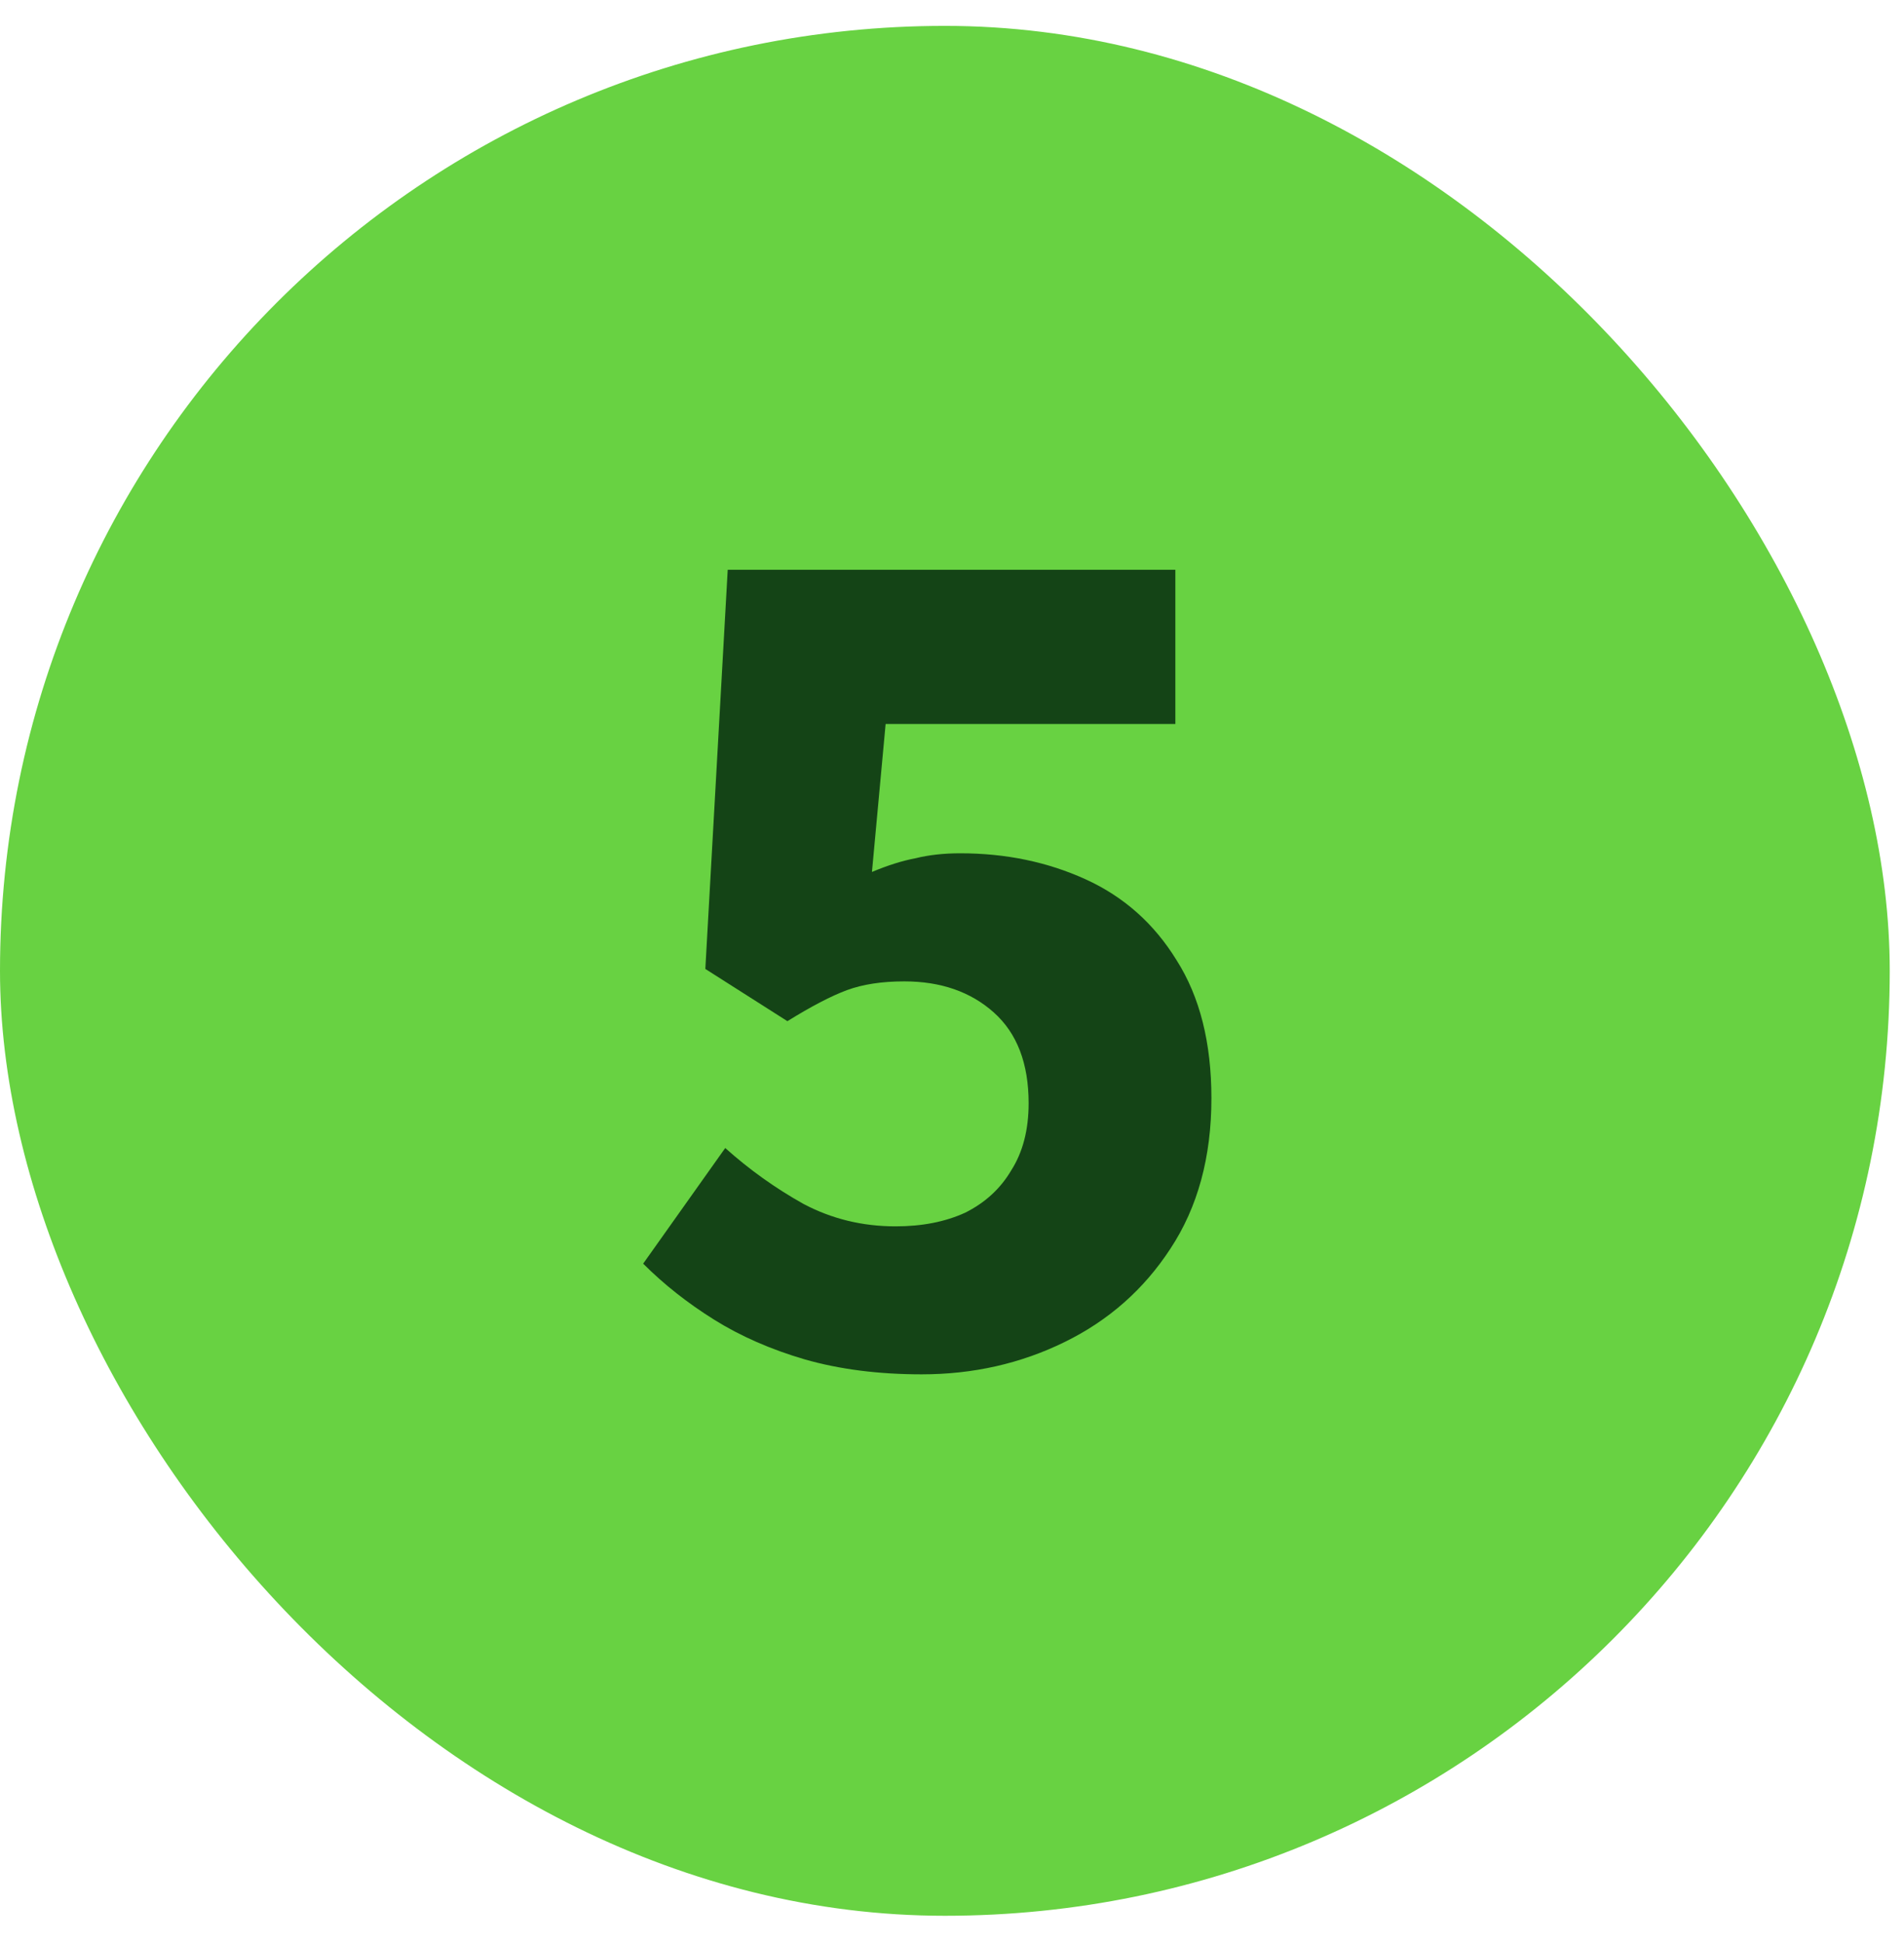 <svg width="49" height="50" viewBox="0 0 49 50" fill="none" xmlns="http://www.w3.org/2000/svg">
<rect y="0.666" width="48.633" height="48.633" rx="24.316" fill="#68D242"/>
<path d="M23.72 35.366C22.611 35.366 21.608 35.238 20.712 34.982C19.838 34.726 19.059 34.385 18.376 33.958C17.694 33.532 17.086 33.052 16.552 32.518L18.664 29.542C19.283 30.097 19.955 30.577 20.68 30.982C21.406 31.366 22.195 31.558 23.048 31.558C23.731 31.558 24.328 31.441 24.84 31.206C25.352 30.95 25.747 30.588 26.024 30.118C26.323 29.649 26.472 29.073 26.472 28.39C26.472 27.366 26.174 26.588 25.576 26.054C24.979 25.521 24.211 25.254 23.272 25.254C22.696 25.254 22.206 25.329 21.8 25.478C21.395 25.628 20.883 25.894 20.264 26.278L18.152 24.934L18.728 14.662H30.248V18.63H22.792L22.44 22.438C22.846 22.268 23.219 22.15 23.56 22.086C23.902 22.001 24.286 21.958 24.712 21.958C25.886 21.958 26.963 22.182 27.944 22.63C28.926 23.078 29.704 23.772 30.28 24.71C30.878 25.649 31.176 26.833 31.176 28.262C31.176 29.777 30.824 31.068 30.12 32.134C29.438 33.18 28.531 33.98 27.4 34.534C26.27 35.089 25.043 35.366 23.72 35.366Z" fill="#144416"/>
</svg>
